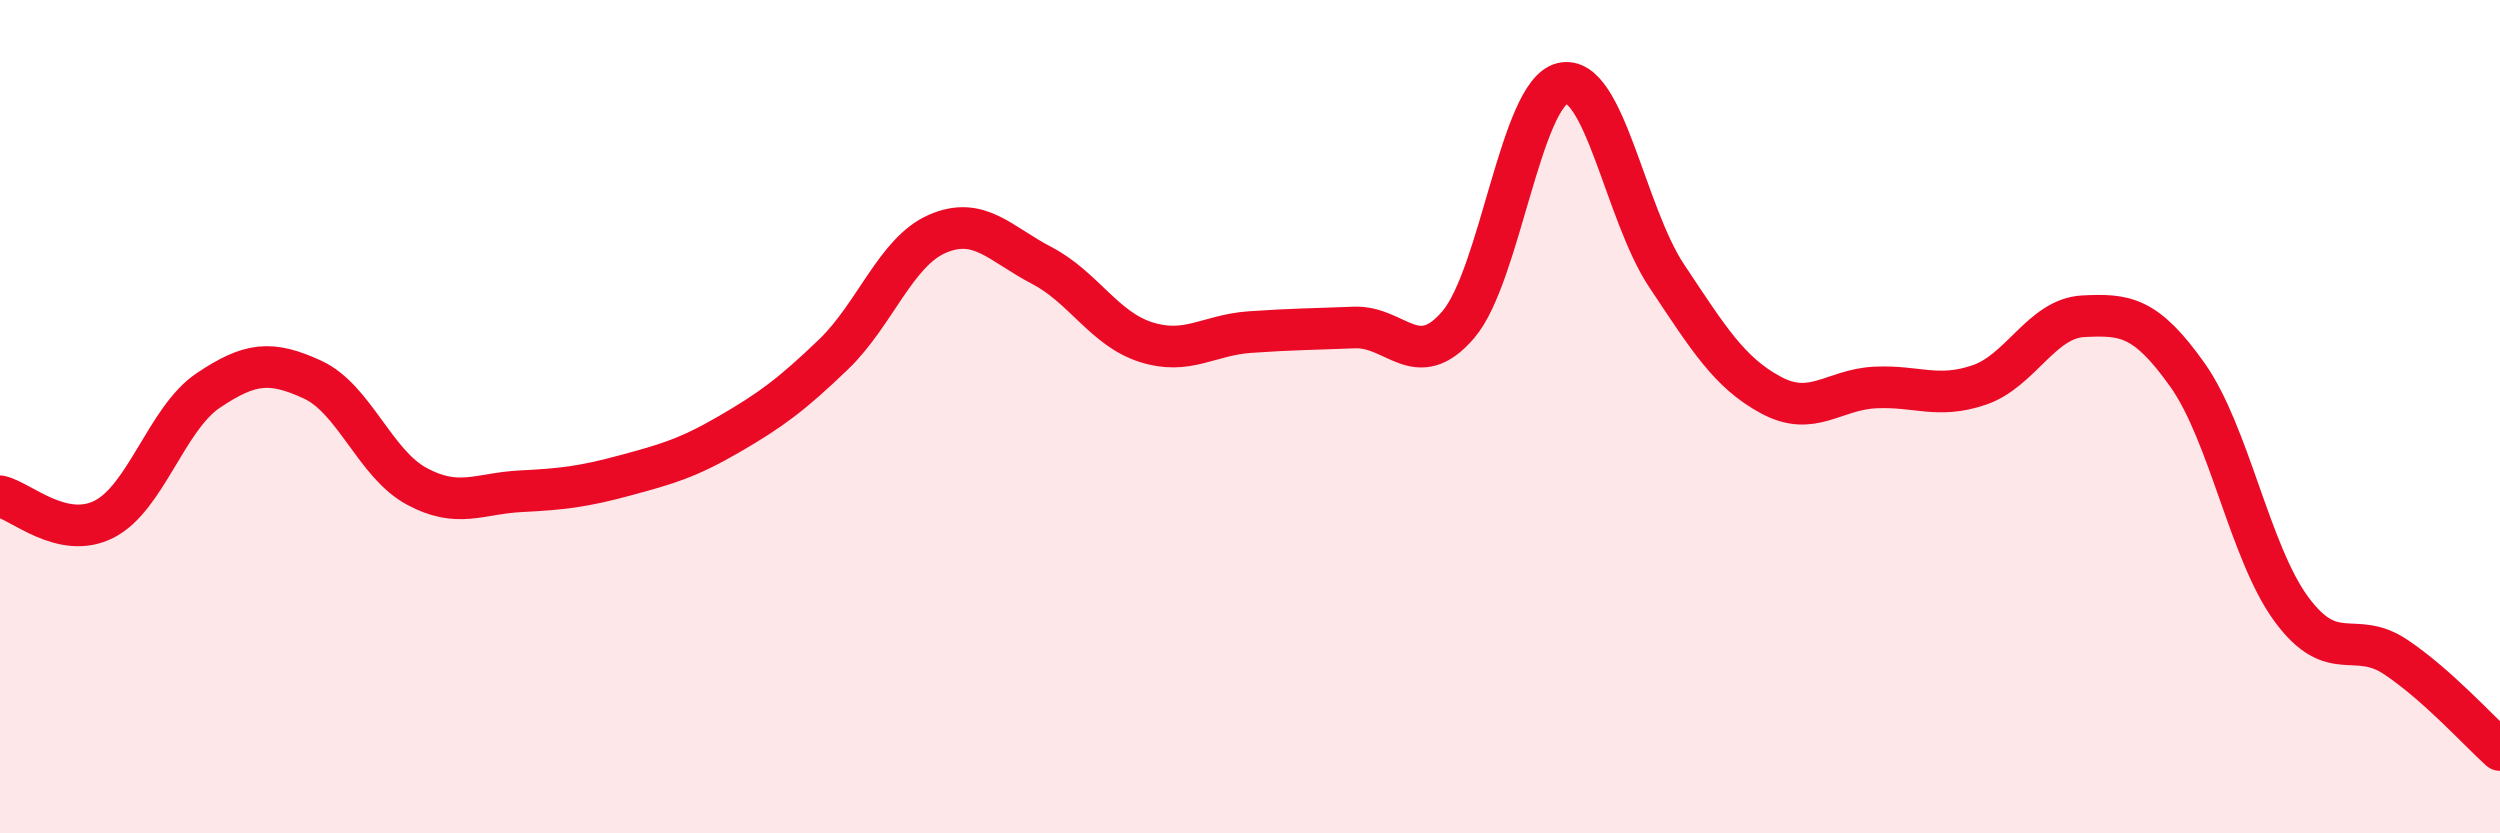 
    <svg width="60" height="20" viewBox="0 0 60 20" xmlns="http://www.w3.org/2000/svg">
      <path
        d="M 0,11.91 C 0.5,12.02 1.5,12.97 2.5,12.46 C 3.5,11.95 4,10.04 5,9.37 C 6,8.7 6.5,8.65 7.5,9.11 C 8.5,9.57 9,11.13 10,11.67 C 11,12.21 11.5,11.84 12.5,11.79 C 13.5,11.74 14,11.68 15,11.41 C 16,11.14 16.5,11 17.5,10.42 C 18.5,9.84 19,9.47 20,8.51 C 21,7.55 21.5,6.04 22.5,5.61 C 23.5,5.18 24,5.85 25,6.37 C 26,6.89 26.5,7.89 27.5,8.21 C 28.5,8.53 29,8.04 30,7.97 C 31,7.9 31.5,7.9 32.5,7.86 C 33.5,7.82 34,8.96 35,7.79 C 36,6.62 36.5,2.23 37.5,2 C 38.5,1.77 39,5.12 40,6.62 C 41,8.12 41.5,8.94 42.5,9.48 C 43.5,10.02 44,9.35 45,9.3 C 46,9.25 46.5,9.58 47.5,9.24 C 48.5,8.9 49,7.64 50,7.59 C 51,7.54 51.5,7.59 52.5,9 C 53.5,10.41 54,13.28 55,14.63 C 56,15.98 56.5,15.1 57.5,15.77 C 58.5,16.44 59.5,17.55 60,18L60 20L0 20Z"
        fill="#EB0A25"
        opacity="0.1"
        stroke-linecap="round"
        stroke-linejoin="round"
      />
      <path
        d="M 0,11.91 C 0.5,12.02 1.5,12.97 2.5,12.46 C 3.5,11.95 4,10.04 5,9.37 C 6,8.7 6.5,8.65 7.5,9.11 C 8.5,9.57 9,11.13 10,11.67 C 11,12.21 11.5,11.84 12.5,11.79 C 13.5,11.74 14,11.68 15,11.41 C 16,11.14 16.5,11 17.5,10.42 C 18.5,9.84 19,9.47 20,8.51 C 21,7.55 21.5,6.04 22.5,5.61 C 23.5,5.18 24,5.85 25,6.37 C 26,6.89 26.5,7.89 27.5,8.21 C 28.5,8.53 29,8.04 30,7.97 C 31,7.9 31.5,7.9 32.5,7.86 C 33.5,7.82 34,8.96 35,7.79 C 36,6.62 36.5,2.23 37.5,2 C 38.5,1.77 39,5.12 40,6.62 C 41,8.12 41.5,8.94 42.5,9.48 C 43.5,10.02 44,9.35 45,9.3 C 46,9.25 46.5,9.58 47.5,9.24 C 48.5,8.9 49,7.64 50,7.59 C 51,7.54 51.5,7.59 52.5,9 C 53.5,10.41 54,13.28 55,14.63 C 56,15.98 56.5,15.1 57.5,15.77 C 58.5,16.44 59.5,17.55 60,18"
        stroke="#EB0A25"
        stroke-width="1"
        fill="none"
        stroke-linecap="round"
        stroke-linejoin="round"
      />
    </svg>
  